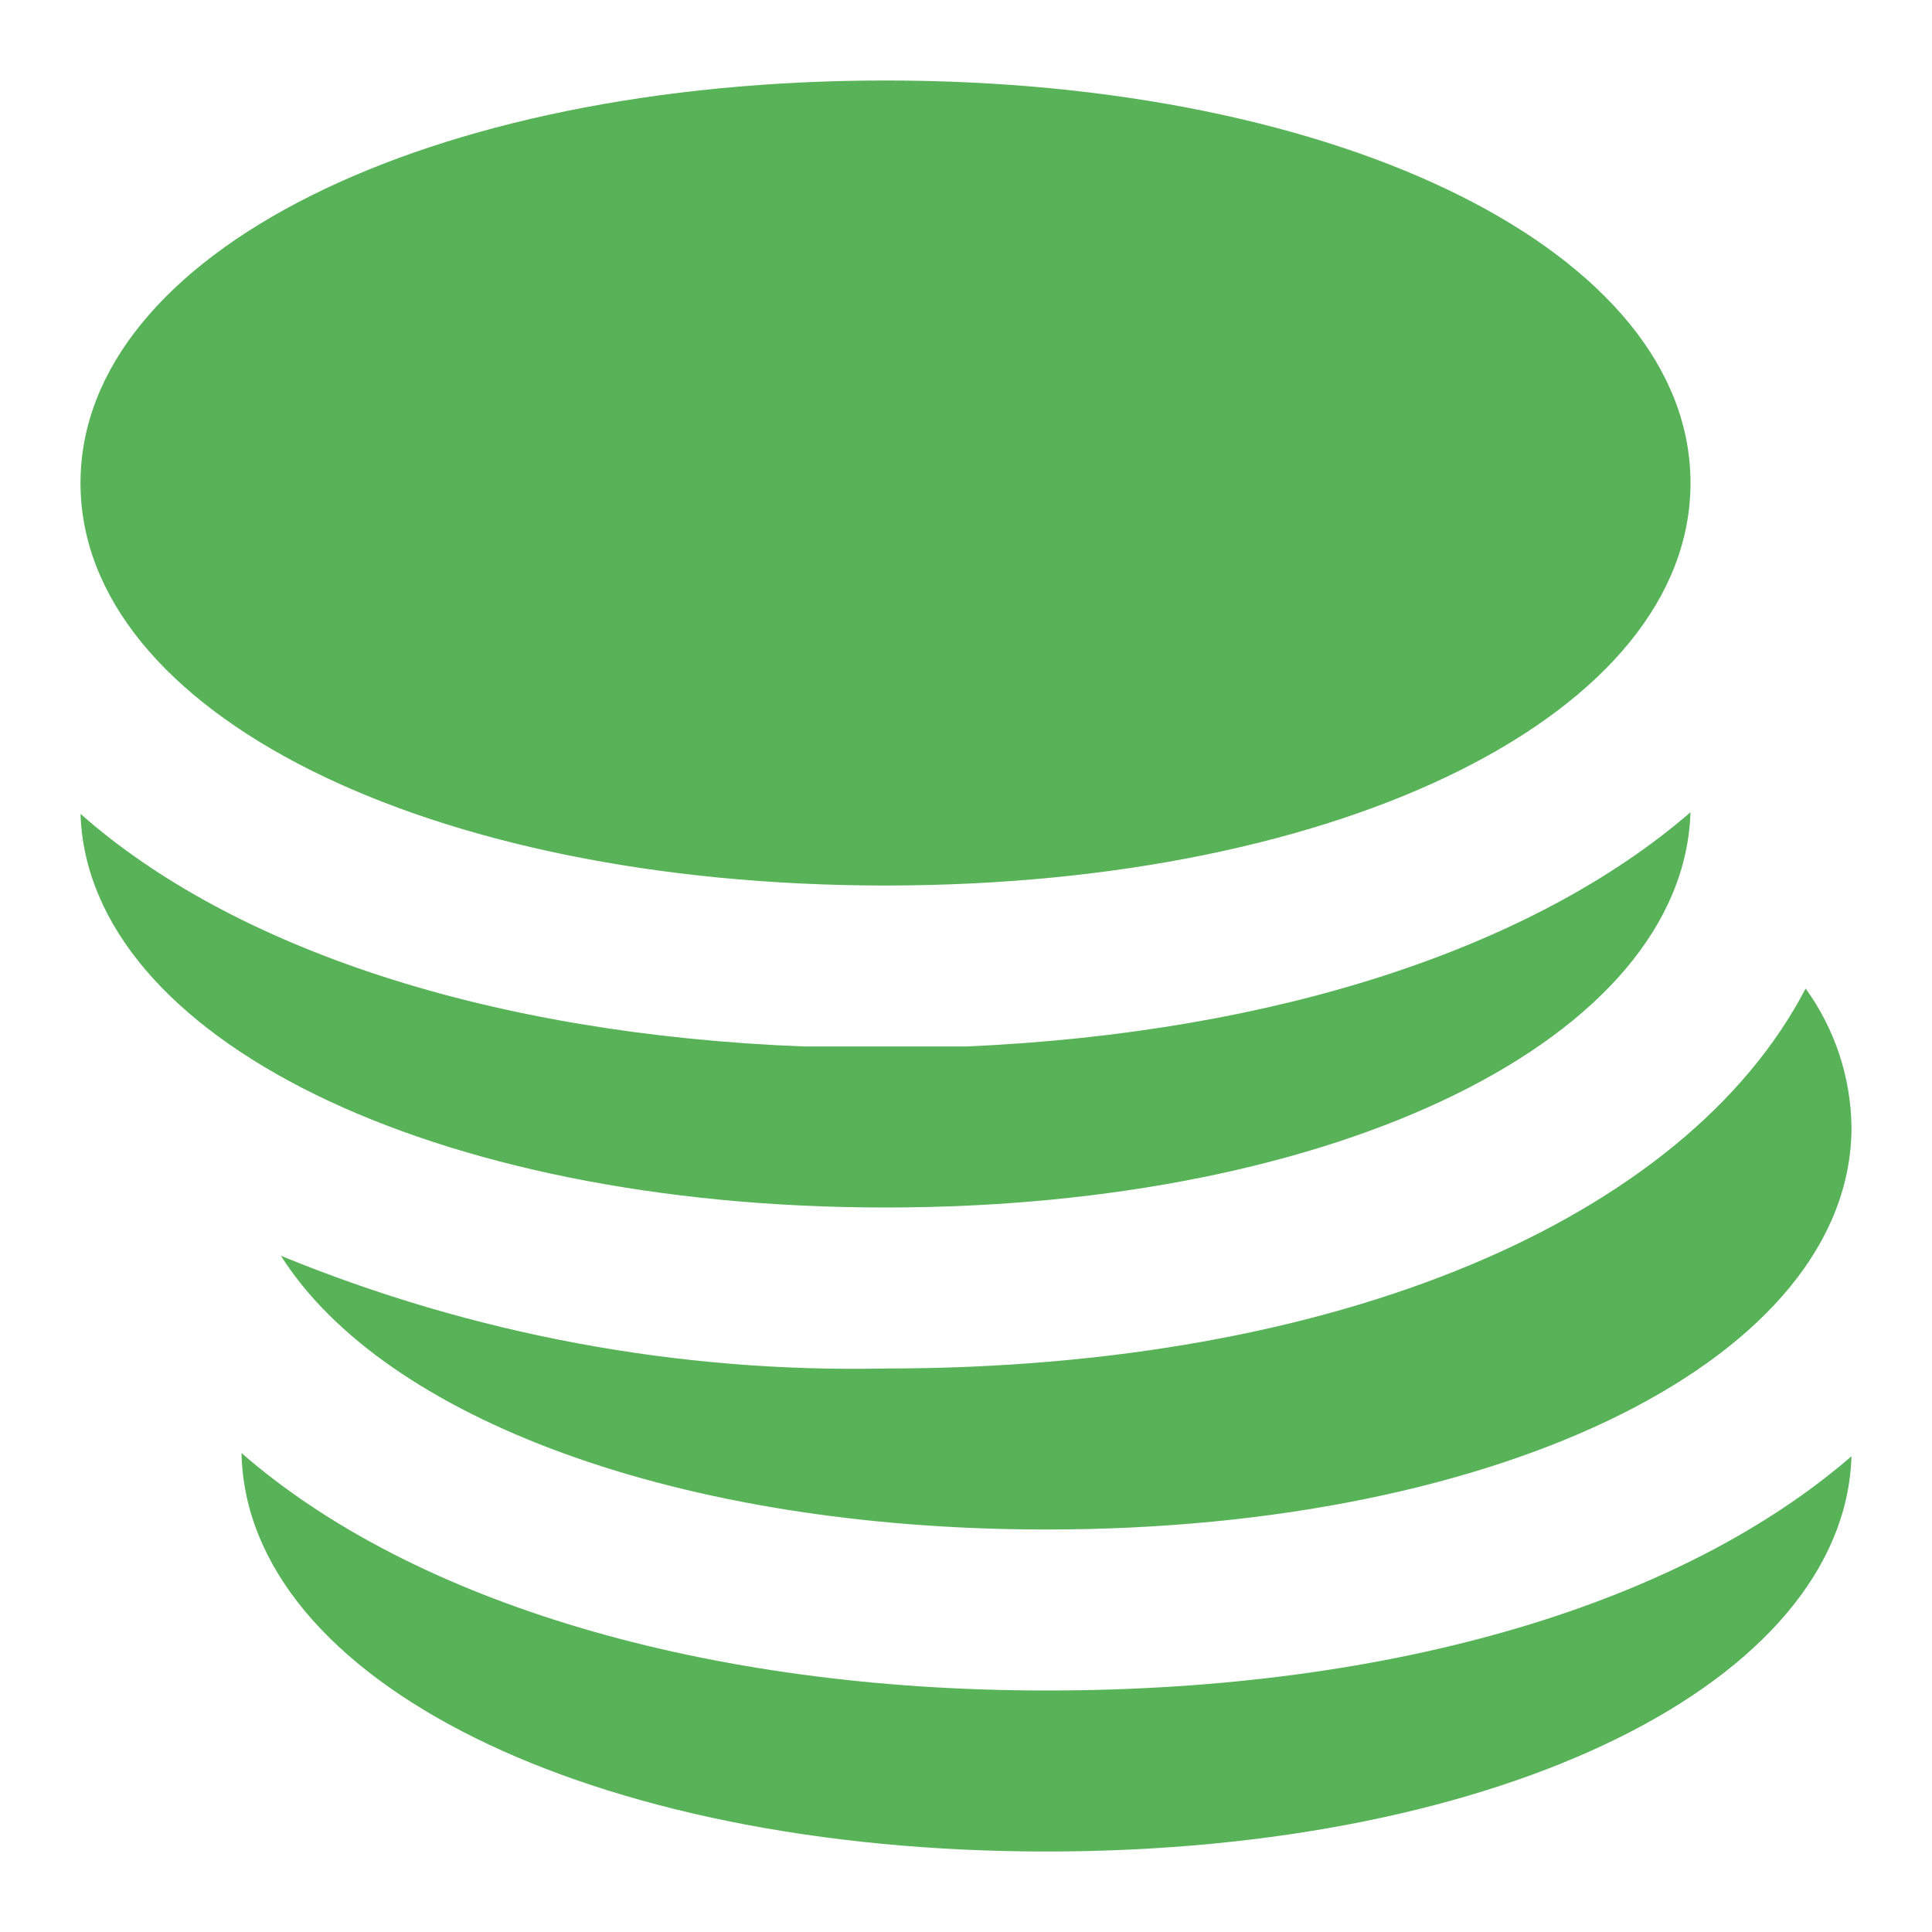 <?xml version="1.0" encoding="UTF-8"?> <svg xmlns="http://www.w3.org/2000/svg" width="512" height="512" viewBox="0 0 512 512" fill="none"> <path d="M448 128C448 188.8 356.267 234.667 234.667 234.667C113.067 234.667 21.334 188.8 21.334 128C21.334 67.2 113.067 21.333 234.667 21.333C356.267 21.333 448 67.2 448 128ZM277.334 448C186.667 448 109.227 424.533 64 385.067C65.28 445.44 156.373 490.667 277.334 490.667C398.294 490.667 488.747 445.653 490.667 385.92C446.08 424.533 370.56 448 277.334 448ZM234.667 362.667C179.778 363.817 125.241 353.651 74.454 332.8C101.76 375.893 179.84 405.333 277.334 405.333C398.934 405.333 490.667 359.467 490.667 298.667C490.492 285.475 486.245 272.659 478.507 261.973C446.72 322.987 354.774 362.667 234.667 362.667ZM256 277.333H234.667H213.334C129.707 274.133 61.654 251.307 21.334 215.68C23.253 274.987 114.347 320 234.667 320C354.987 320 446.08 274.987 448 215.253C406.827 250.88 338.774 273.707 256 277.333Z" fill="#57B258"></path> </svg> 